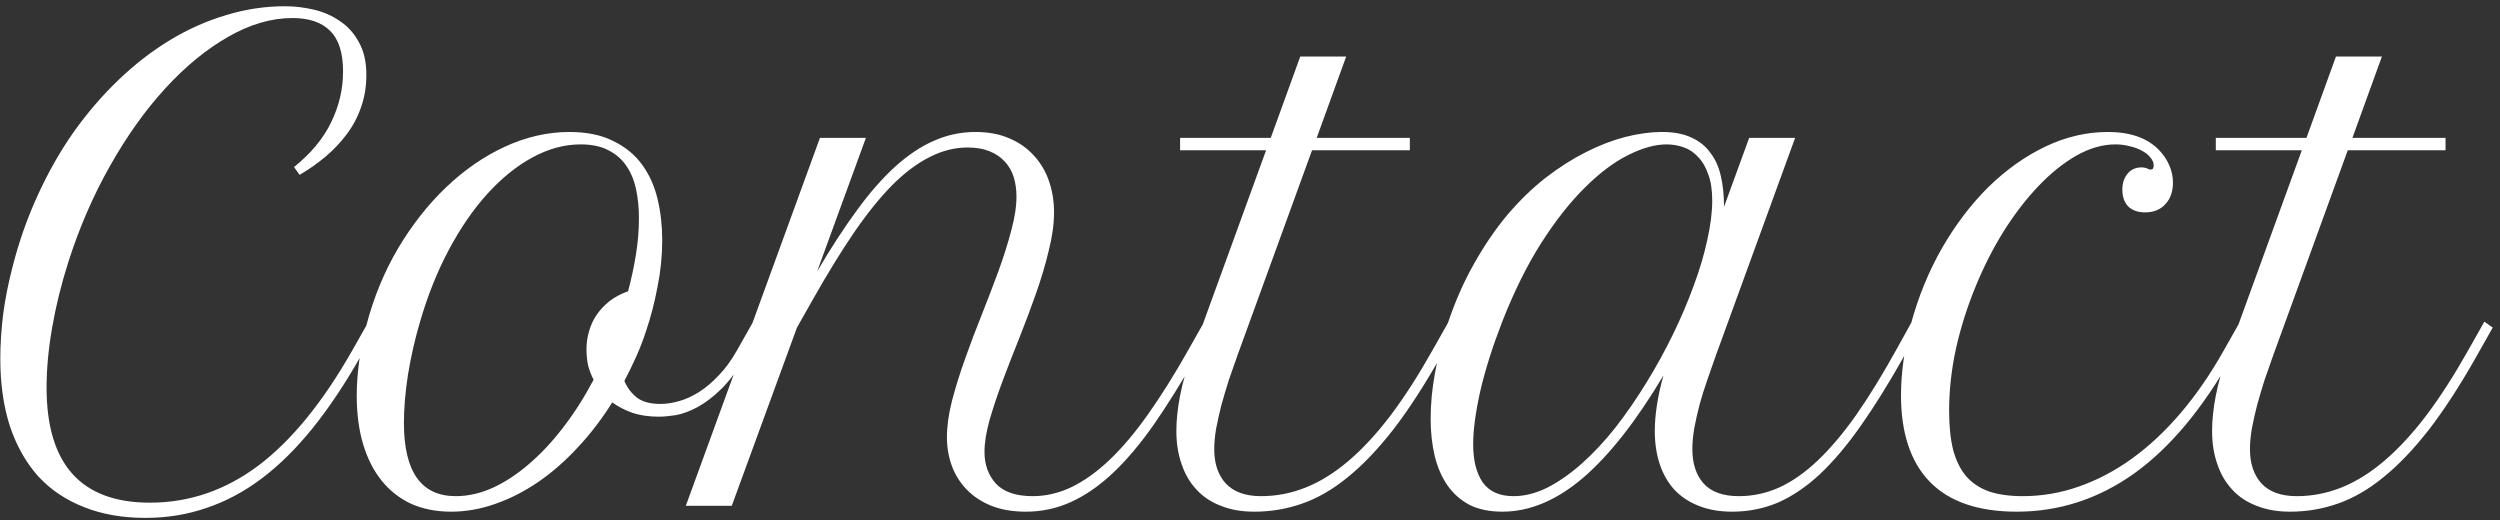<?xml version="1.0" encoding="UTF-8"?> <svg xmlns="http://www.w3.org/2000/svg" width="173" height="36" viewBox="0 0 173 36" fill="none"><rect x="0" y="0" width="173" height="36" fill="#333333" stroke="none"/><path d="M10.055 35.838C8.465 35.838 7.047 35.587 5.801 35.086C4.555 34.599 3.502 33.89 2.643 32.959C1.798 32.014 1.146 30.861 0.688 29.5C0.243 28.125 0.021 26.564 0.021 24.816C0.021 23.857 0.086 22.84 0.215 21.766C0.358 20.691 0.573 19.603 0.859 18.5C1.303 16.753 1.883 15.098 2.6 13.537C3.316 11.962 4.139 10.508 5.07 9.176C6.016 7.844 7.047 6.641 8.164 5.566C9.296 4.478 10.484 3.554 11.73 2.795C12.977 2.036 14.273 1.456 15.619 1.055C16.965 0.639 18.333 0.432 19.723 0.432C20.381 0.432 21.047 0.51 21.721 0.668C22.394 0.826 22.995 1.09 23.525 1.463C24.07 1.821 24.506 2.308 24.836 2.924C25.18 3.525 25.352 4.277 25.352 5.18C25.352 5.982 25.23 6.727 24.986 7.414C24.757 8.087 24.428 8.71 23.998 9.283C23.583 9.842 23.096 10.357 22.537 10.83C21.979 11.303 21.377 11.725 20.732 12.098L20.346 11.56C21.506 10.63 22.358 9.605 22.902 8.488C23.461 7.357 23.74 6.175 23.74 4.943C23.74 3.654 23.439 2.716 22.838 2.129C22.251 1.542 21.384 1.248 20.238 1.248C18.777 1.248 17.288 1.685 15.77 2.559C14.266 3.418 12.819 4.607 11.43 6.125C10.04 7.643 8.766 9.434 7.605 11.496C6.445 13.544 5.486 15.757 4.727 18.135C4.24 19.667 3.867 21.178 3.609 22.668C3.352 24.143 3.223 25.525 3.223 26.814C3.223 32.128 5.607 34.785 10.377 34.785C13.098 34.785 15.605 33.926 17.896 32.207C20.188 30.474 22.351 27.817 24.385 24.236L25.502 22.26L26.082 22.668L24.965 24.645C23.876 26.564 22.766 28.225 21.635 29.629C20.503 31.033 19.329 32.193 18.111 33.109C16.894 34.026 15.619 34.706 14.287 35.15C12.955 35.609 11.544 35.838 10.055 35.838ZM25.352 22.518C25.853 20.598 26.583 18.822 27.543 17.189C28.517 15.557 29.627 14.146 30.873 12.957C32.133 11.754 33.494 10.816 34.955 10.143C36.43 9.469 37.913 9.133 39.402 9.133C40.605 9.133 41.615 9.34 42.432 9.756C43.262 10.157 43.928 10.701 44.43 11.389C44.931 12.076 45.289 12.871 45.504 13.773C45.719 14.676 45.826 15.621 45.826 16.609C45.826 17.684 45.719 18.758 45.504 19.832C45.303 20.906 45.038 21.93 44.709 22.904C44.508 23.52 44.279 24.115 44.022 24.688C43.764 25.26 43.492 25.819 43.205 26.363C43.406 26.836 43.699 27.223 44.086 27.523C44.473 27.81 45.01 27.953 45.697 27.953C46.098 27.953 46.528 27.889 46.986 27.76C47.445 27.631 47.903 27.423 48.361 27.137C48.834 26.836 49.292 26.449 49.736 25.977C50.195 25.504 50.617 24.924 51.004 24.236L52.121 22.26L52.701 22.668L51.584 24.645C51.04 25.604 50.481 26.363 49.908 26.922C49.35 27.466 48.805 27.881 48.275 28.168C47.745 28.454 47.244 28.641 46.772 28.727C46.313 28.798 45.919 28.834 45.59 28.834C44.917 28.834 44.315 28.748 43.785 28.576C43.255 28.39 42.783 28.146 42.367 27.846C41.651 28.991 40.856 30.03 39.982 30.961C39.123 31.892 38.214 32.687 37.254 33.346C36.294 34.005 35.299 34.513 34.268 34.871C33.251 35.229 32.234 35.408 31.217 35.408C30.2 35.408 29.283 35.229 28.467 34.871C27.665 34.499 26.984 33.969 26.426 33.281C25.867 32.594 25.438 31.756 25.137 30.768C24.836 29.765 24.686 28.641 24.686 27.395C24.686 26.607 24.743 25.805 24.857 24.988C24.972 24.158 25.137 23.334 25.352 22.518ZM31.539 34.334C32.37 34.334 33.208 34.148 34.053 33.775C34.912 33.389 35.75 32.844 36.566 32.143C37.397 31.441 38.192 30.596 38.951 29.607C39.725 28.605 40.434 27.495 41.078 26.277C40.906 25.948 40.777 25.611 40.691 25.268C40.62 24.91 40.584 24.544 40.584 24.172C40.584 23.756 40.641 23.348 40.756 22.947C40.87 22.532 41.042 22.152 41.272 21.809C41.515 21.451 41.816 21.128 42.174 20.842C42.546 20.555 42.976 20.326 43.463 20.154C43.678 19.352 43.857 18.521 44 17.662C44.143 16.788 44.215 15.929 44.215 15.084C44.215 14.396 44.15 13.745 44.022 13.129C43.893 12.499 43.671 11.954 43.355 11.496C43.055 11.038 42.639 10.672 42.109 10.4C41.594 10.128 40.949 9.992 40.176 9.992C39.059 9.992 37.949 10.293 36.846 10.895C35.757 11.482 34.719 12.32 33.73 13.408C32.757 14.482 31.869 15.771 31.066 17.275C30.264 18.779 29.598 20.441 29.068 22.26C28.71 23.477 28.431 24.702 28.23 25.934C28.044 27.151 27.951 28.261 27.951 29.264C27.951 32.644 29.147 34.334 31.539 34.334ZM56.74 9.541H59.92L56.547 18.779C57.507 17.146 58.43 15.729 59.318 14.525C60.206 13.308 61.087 12.305 61.961 11.518C62.849 10.716 63.744 10.121 64.647 9.734C65.549 9.333 66.501 9.133 67.504 9.133C68.406 9.133 69.194 9.283 69.867 9.584C70.54 9.87 71.106 10.271 71.564 10.787C72.023 11.288 72.367 11.876 72.596 12.549C72.825 13.222 72.939 13.931 72.939 14.676C72.939 15.492 72.818 16.38 72.574 17.34C72.345 18.299 72.051 19.288 71.693 20.305C71.335 21.322 70.949 22.353 70.533 23.398C70.118 24.43 69.731 25.425 69.373 26.385C69.015 27.344 68.714 28.247 68.471 29.092C68.242 29.922 68.127 30.653 68.127 31.283C68.127 32.157 68.392 32.887 68.922 33.475C69.466 34.047 70.311 34.334 71.457 34.334C72.374 34.334 73.269 34.126 74.143 33.711C75.031 33.281 75.912 32.651 76.785 31.82C77.673 30.975 78.561 29.922 79.449 28.662C80.352 27.387 81.275 25.912 82.221 24.236L83.338 22.26L83.918 22.668L82.801 24.645C81.769 26.449 80.781 28.032 79.836 29.393C78.891 30.739 77.945 31.856 77 32.744C76.055 33.632 75.088 34.298 74.1 34.742C73.126 35.186 72.087 35.408 70.984 35.408C70.082 35.408 69.287 35.272 68.6 35C67.926 34.728 67.361 34.355 66.902 33.883C66.444 33.41 66.1 32.866 65.871 32.25C65.642 31.62 65.527 30.954 65.527 30.252C65.527 29.507 65.642 28.676 65.871 27.76C66.115 26.829 66.415 25.862 66.773 24.859C67.132 23.842 67.518 22.818 67.934 21.787C68.349 20.741 68.736 19.732 69.094 18.758C69.452 17.77 69.745 16.838 69.975 15.965C70.218 15.077 70.34 14.289 70.34 13.602C70.34 13.115 70.275 12.663 70.147 12.248C70.018 11.833 69.81 11.475 69.523 11.174C69.251 10.873 68.9 10.637 68.471 10.465C68.055 10.293 67.554 10.207 66.967 10.207C66.064 10.207 65.184 10.429 64.324 10.873C63.465 11.303 62.598 11.954 61.725 12.828C60.865 13.702 59.984 14.797 59.082 16.115C58.194 17.419 57.256 18.944 56.268 20.691L55.15 22.668L50.639 35H47.459L56.74 9.541ZM81.662 9.541H87.936L89.977 3.912H93.156L91.115 9.541H97.561V10.4H90.793L85.637 24.58C85.436 25.139 85.236 25.712 85.035 26.299C84.849 26.886 84.677 27.466 84.519 28.039C84.376 28.598 84.255 29.142 84.154 29.672C84.068 30.188 84.025 30.66 84.025 31.09C84.025 32.078 84.29 32.866 84.82 33.453C85.365 34.04 86.181 34.334 87.269 34.334C88.329 34.334 89.361 34.133 90.363 33.732C91.366 33.331 92.354 32.715 93.328 31.885C94.302 31.054 95.269 30.009 96.228 28.748C97.188 27.473 98.155 25.969 99.129 24.236L100.246 22.26L100.826 22.668L99.709 24.645C98.578 26.65 97.482 28.34 96.422 29.715C95.362 31.076 94.309 32.178 93.264 33.023C92.232 33.868 91.18 34.477 90.106 34.85C89.046 35.222 87.943 35.408 86.797 35.408C85.923 35.408 85.15 35.272 84.477 35C83.803 34.742 83.245 34.37 82.801 33.883C82.342 33.396 81.999 32.809 81.769 32.121C81.526 31.434 81.404 30.667 81.404 29.822C81.404 29.078 81.49 28.261 81.662 27.373C81.834 26.485 82.099 25.554 82.457 24.58L87.613 10.4H81.662V9.541ZM100.16 22.453C100.676 20.906 101.292 19.503 102.008 18.242C102.724 16.967 103.497 15.836 104.328 14.848C105.173 13.859 106.054 13.007 106.971 12.291C107.902 11.575 108.826 10.988 109.742 10.529C110.673 10.057 111.583 9.706 112.471 9.477C113.373 9.247 114.218 9.133 115.006 9.133C115.822 9.133 116.503 9.262 117.047 9.52C117.591 9.763 118.028 10.114 118.357 10.572C118.701 11.016 118.945 11.56 119.088 12.205C119.231 12.835 119.303 13.537 119.303 14.31L121.043 9.541H124.223L118.744 24.58C118.544 25.139 118.343 25.712 118.143 26.299C117.942 26.872 117.763 27.445 117.605 28.018C117.462 28.576 117.34 29.12 117.24 29.65C117.154 30.166 117.111 30.646 117.111 31.09C117.111 32.078 117.369 32.866 117.885 33.453C118.415 34.04 119.231 34.334 120.334 34.334C121.294 34.334 122.225 34.133 123.127 33.732C124.029 33.317 124.917 32.694 125.791 31.863C126.679 31.018 127.567 29.965 128.455 28.705C129.343 27.43 130.26 25.941 131.205 24.236L132.301 22.26L132.881 22.668L131.764 24.645C130.718 26.506 129.715 28.118 128.756 29.479C127.811 30.825 126.865 31.942 125.92 32.83C124.975 33.704 124.008 34.355 123.02 34.785C122.031 35.2 120.979 35.408 119.861 35.408C118.988 35.408 118.214 35.272 117.541 35C116.882 34.742 116.324 34.37 115.865 33.883C115.421 33.396 115.085 32.809 114.855 32.121C114.626 31.434 114.512 30.667 114.512 29.822C114.512 29.264 114.562 28.662 114.662 28.018C114.762 27.359 114.913 26.678 115.113 25.977C113.237 29.128 111.382 31.491 109.549 33.066C107.715 34.628 105.854 35.408 103.963 35.408C103.075 35.408 102.316 35.251 101.686 34.935C101.07 34.606 100.561 34.155 100.16 33.582C99.759 32.995 99.466 32.315 99.279 31.541C99.093 30.753 99 29.894 99 28.963C99 27.96 99.1 26.908 99.301 25.805C99.501 24.688 99.788 23.57 100.16 22.453ZM104.736 34.334C105.51 34.334 106.298 34.133 107.1 33.732C107.902 33.317 108.697 32.758 109.484 32.057C110.286 31.34 111.06 30.51 111.805 29.564C112.549 28.605 113.251 27.588 113.91 26.514C114.583 25.425 115.199 24.308 115.758 23.162C116.316 22.016 116.796 20.892 117.197 19.789C117.613 18.672 117.928 17.612 118.143 16.609C118.372 15.592 118.486 14.683 118.486 13.881C118.486 13.15 118.393 12.542 118.207 12.055C118.035 11.553 117.799 11.152 117.498 10.852C117.212 10.537 116.875 10.315 116.488 10.185C116.116 10.057 115.729 9.992 115.328 9.992C114.526 9.992 113.631 10.243 112.643 10.744C111.669 11.231 110.673 11.983 109.656 13C108.639 14.003 107.637 15.277 106.648 16.824C105.674 18.357 104.779 20.162 103.963 22.238C103.29 23.971 102.781 25.576 102.438 27.051C102.108 28.526 101.943 29.758 101.943 30.746C101.943 31.863 102.165 32.744 102.609 33.389C103.068 34.019 103.777 34.334 104.736 34.334ZM148.436 14.697C147.949 14.697 147.562 14.561 147.275 14.289C147.003 14.003 146.867 13.616 146.867 13.129C146.867 12.671 146.989 12.298 147.232 12.012C147.476 11.725 147.798 11.582 148.199 11.582C148.342 11.582 148.479 11.611 148.607 11.668C148.679 11.697 148.729 11.718 148.758 11.732C148.786 11.732 148.815 11.732 148.844 11.732C148.973 11.732 149.037 11.639 149.037 11.453C149.037 11.267 148.965 11.088 148.822 10.916C148.679 10.73 148.486 10.572 148.242 10.443C147.999 10.3 147.712 10.193 147.383 10.121C147.068 10.035 146.738 9.992 146.395 9.992C145.507 9.992 144.604 10.25 143.688 10.766C142.785 11.281 141.904 11.99 141.045 12.893C140.2 13.781 139.398 14.826 138.639 16.029C137.894 17.232 137.242 18.521 136.684 19.896C136.125 21.257 135.681 22.668 135.352 24.129C135.036 25.59 134.879 27.022 134.879 28.426C134.879 29.486 134.972 30.388 135.158 31.133C135.359 31.878 135.66 32.486 136.061 32.959C136.476 33.432 137.006 33.783 137.65 34.012C138.295 34.227 139.068 34.334 139.971 34.334C141.303 34.334 142.599 34.112 143.859 33.668C145.134 33.224 146.359 32.579 147.533 31.734C148.722 30.875 149.846 29.822 150.906 28.576C151.98 27.316 152.976 25.869 153.893 24.236L155.01 22.26L155.59 22.668L154.473 24.645C152.424 28.283 150.161 30.99 147.684 32.766C145.206 34.527 142.499 35.408 139.562 35.408C136.898 35.408 134.893 34.721 133.547 33.346C132.215 31.971 131.549 29.973 131.549 27.352C131.549 26.578 131.606 25.783 131.721 24.967C131.835 24.15 132 23.327 132.215 22.496C132.73 20.577 133.454 18.801 134.385 17.168C135.33 15.535 136.404 14.124 137.607 12.935C138.825 11.747 140.135 10.816 141.539 10.143C142.957 9.469 144.396 9.133 145.857 9.133C147.39 9.133 148.557 9.534 149.359 10.336C149.689 10.665 149.939 11.031 150.111 11.432C150.283 11.818 150.369 12.219 150.369 12.635C150.369 13.265 150.19 13.766 149.832 14.139C149.488 14.511 149.023 14.697 148.436 14.697ZM153.334 9.541H159.607L161.648 3.912H164.828L162.787 9.541H169.232V10.4H162.465L157.309 24.58C157.108 25.139 156.908 25.712 156.707 26.299C156.521 26.886 156.349 27.466 156.191 28.039C156.048 28.598 155.926 29.142 155.826 29.672C155.74 30.188 155.697 30.66 155.697 31.09C155.697 32.078 155.962 32.866 156.492 33.453C157.036 34.04 157.853 34.334 158.941 34.334C160.001 34.334 161.033 34.133 162.035 33.732C163.038 33.331 164.026 32.715 165 31.885C165.974 31.054 166.941 30.009 167.9 28.748C168.86 27.473 169.827 25.969 170.801 24.236L171.918 22.26L172.498 22.668L171.381 24.645C170.249 26.65 169.154 28.34 168.094 29.715C167.034 31.076 165.981 32.178 164.936 33.023C163.904 33.868 162.852 34.477 161.777 34.85C160.717 35.222 159.615 35.408 158.469 35.408C157.595 35.408 156.822 35.272 156.148 35C155.475 34.742 154.917 34.37 154.473 33.883C154.014 33.396 153.671 32.809 153.441 32.121C153.198 31.434 153.076 30.667 153.076 29.822C153.076 29.078 153.162 28.261 153.334 27.373C153.506 26.485 153.771 25.554 154.129 24.58L159.285 10.4H153.334V9.541Z" fill="white"></path></svg> 